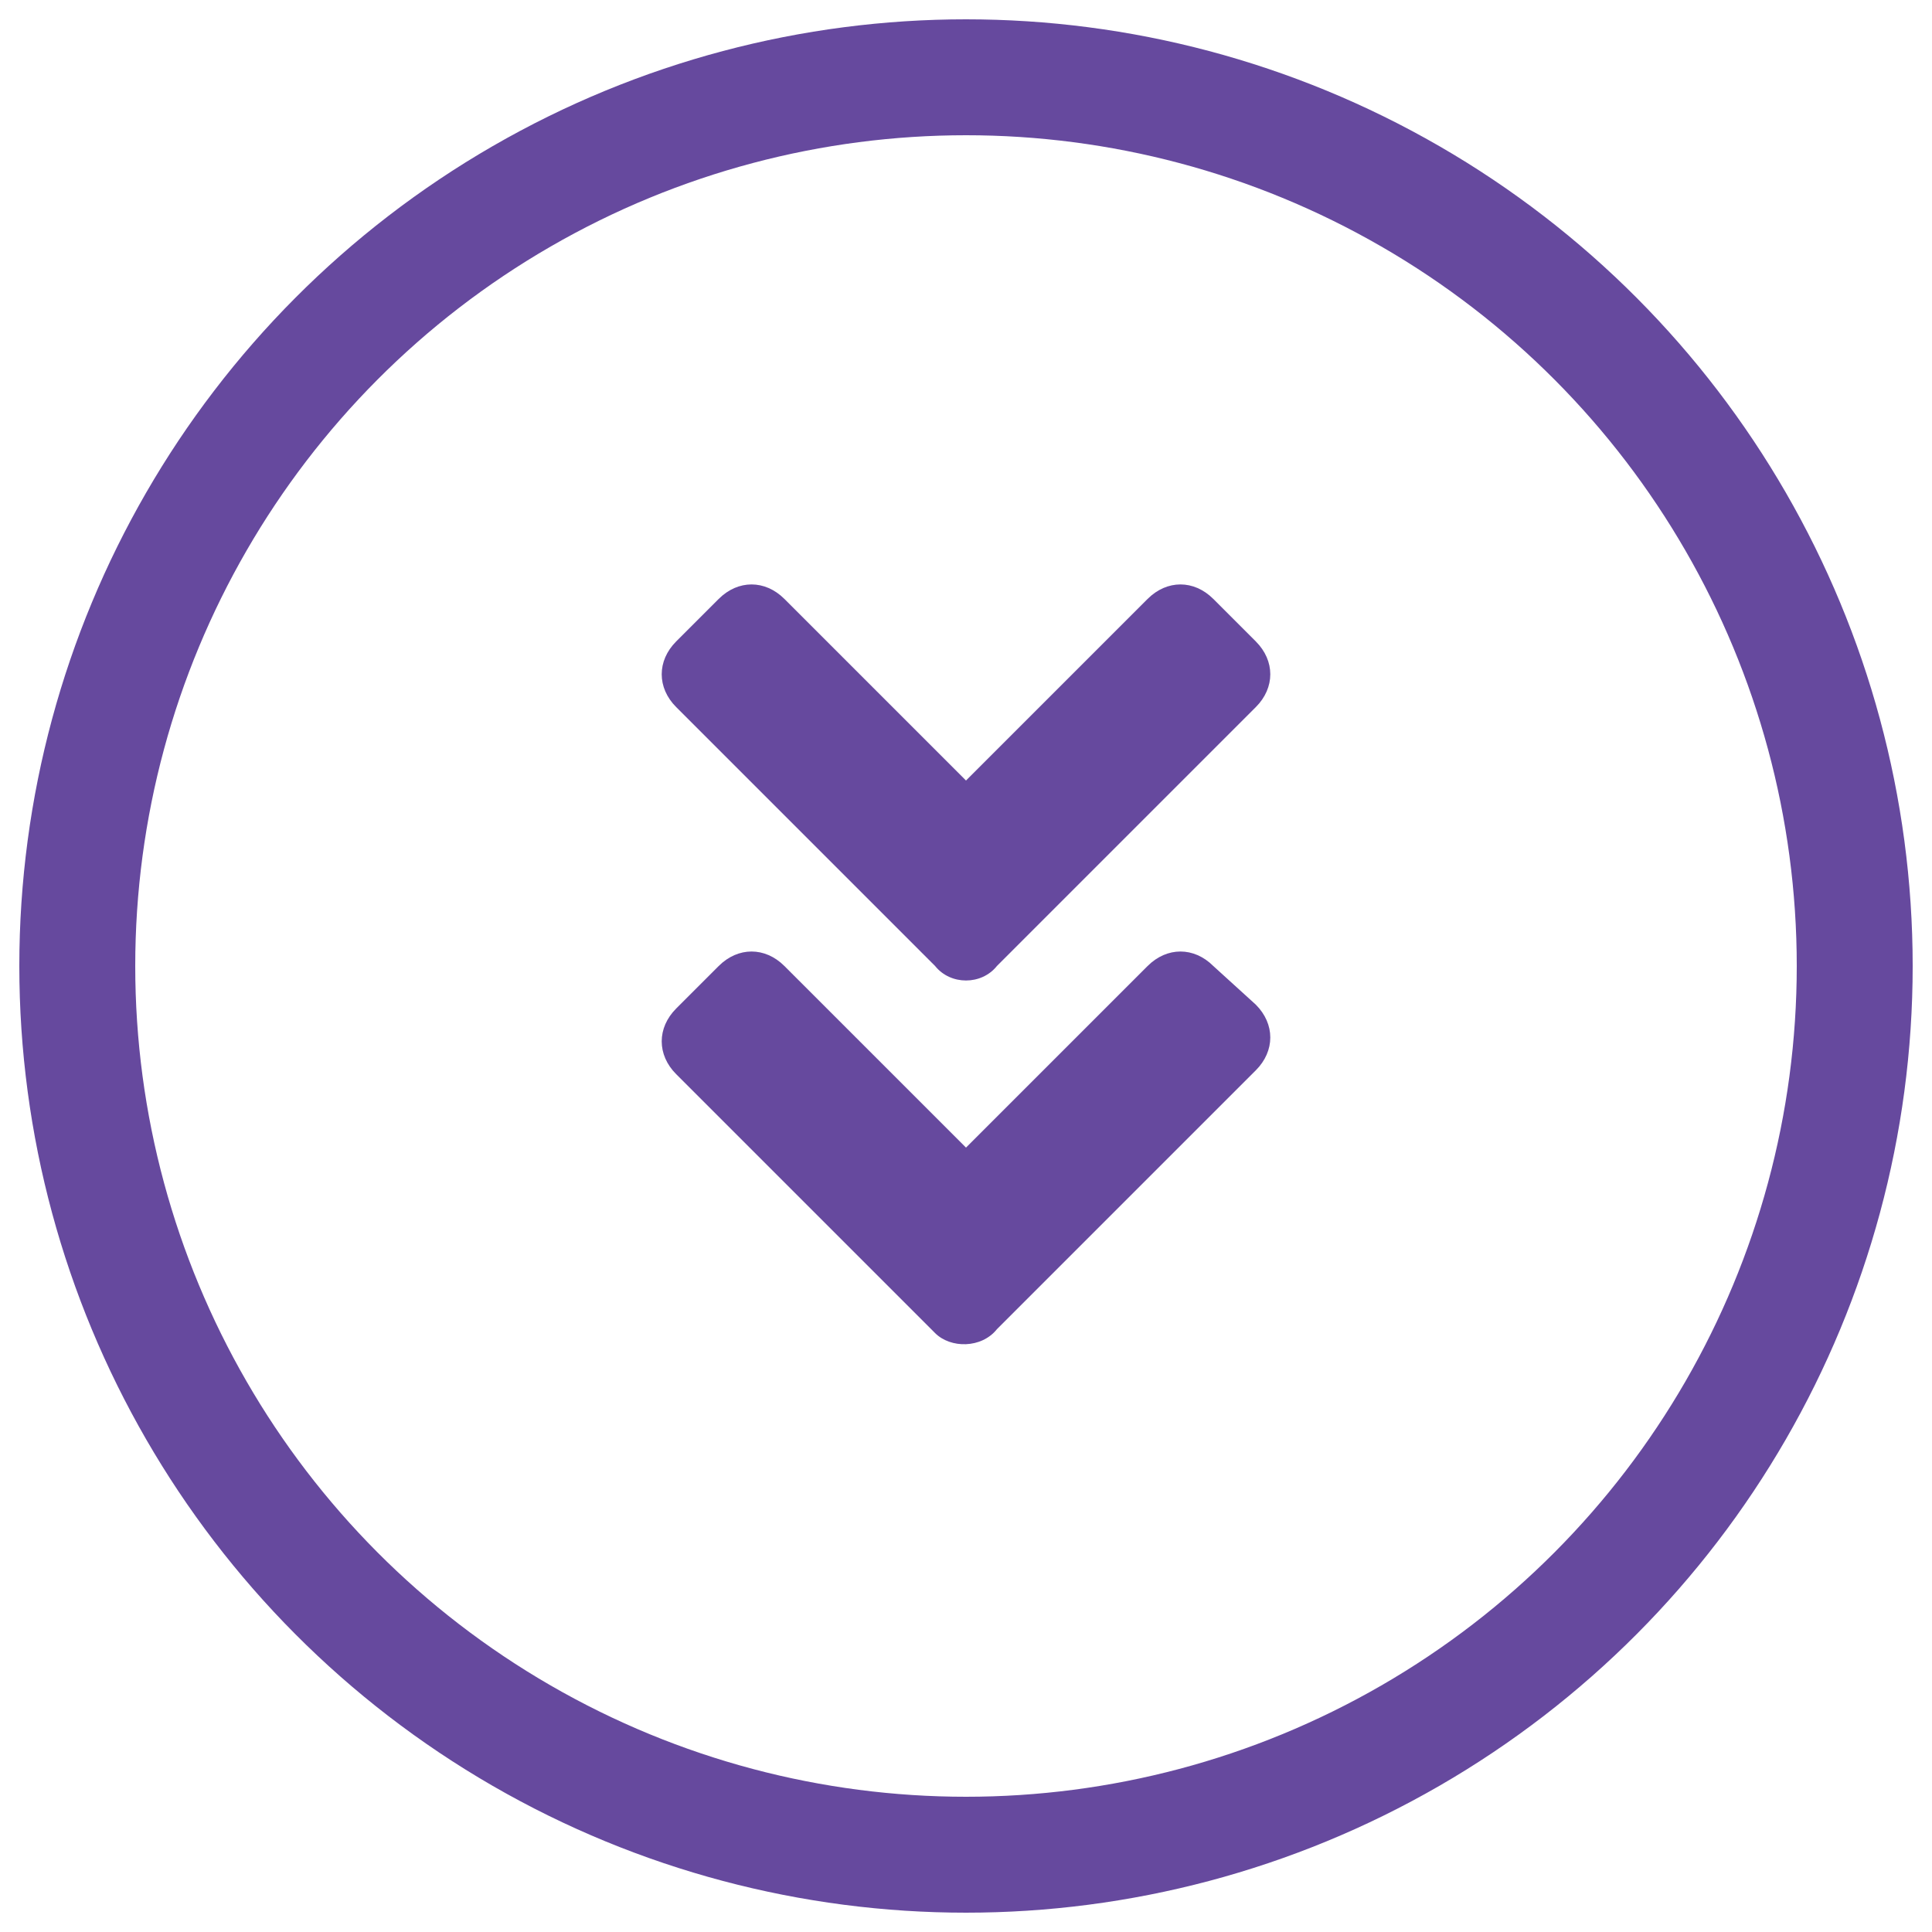 <?xml version="1.0" encoding="utf-8"?>
<!-- Generator: Adobe Illustrator 21.0.0, SVG Export Plug-In . SVG Version: 6.00 Build 0)  -->
<svg version="1.1" id="Layer_1" xmlns="http://www.w3.org/2000/svg" xmlns:xlink="http://www.w3.org/1999/xlink" x="0px" y="0px"
	 width="50px" height="50px" viewBox="0 0 50 50" style="enable-background:new 0 0 50 50;" xml:space="preserve">
<style type="text/css">
	.st0{fill:#66499E;}
	.st1{fill:none;stroke:#66499E;stroke-width:3;stroke-miterlimit:10;}
</style>
<path class="st0" d="M24.2,25l-6.7-6.7c-0.5-0.5-0.5-1.2,0-1.7l1.1-1.1c0.5-0.5,1.2-0.5,1.7,0l4.7,4.7l4.7-4.7
	c0.5-0.5,1.2-0.5,1.7,0l1.1,1.1c0.5,0.5,0.5,1.2,0,1.7L25.8,25C25.4,25.5,24.6,25.5,24.2,25L24.2,25z M25.8,34.4l6.7-6.7
	c0.5-0.5,0.5-1.2,0-1.7l-1.1-1c-0.5-0.5-1.2-0.5-1.7,0L25,29.7L20.3,25c-0.5-0.5-1.2-0.5-1.7,0l-1.1,1.1c-0.5,0.5-0.5,1.2,0,1.7
	l6.7,6.7C24.6,34.9,25.4,34.9,25.8,34.4z"/>
<circle class="st1" cx="25" cy="25" r="23"/>
</svg>
